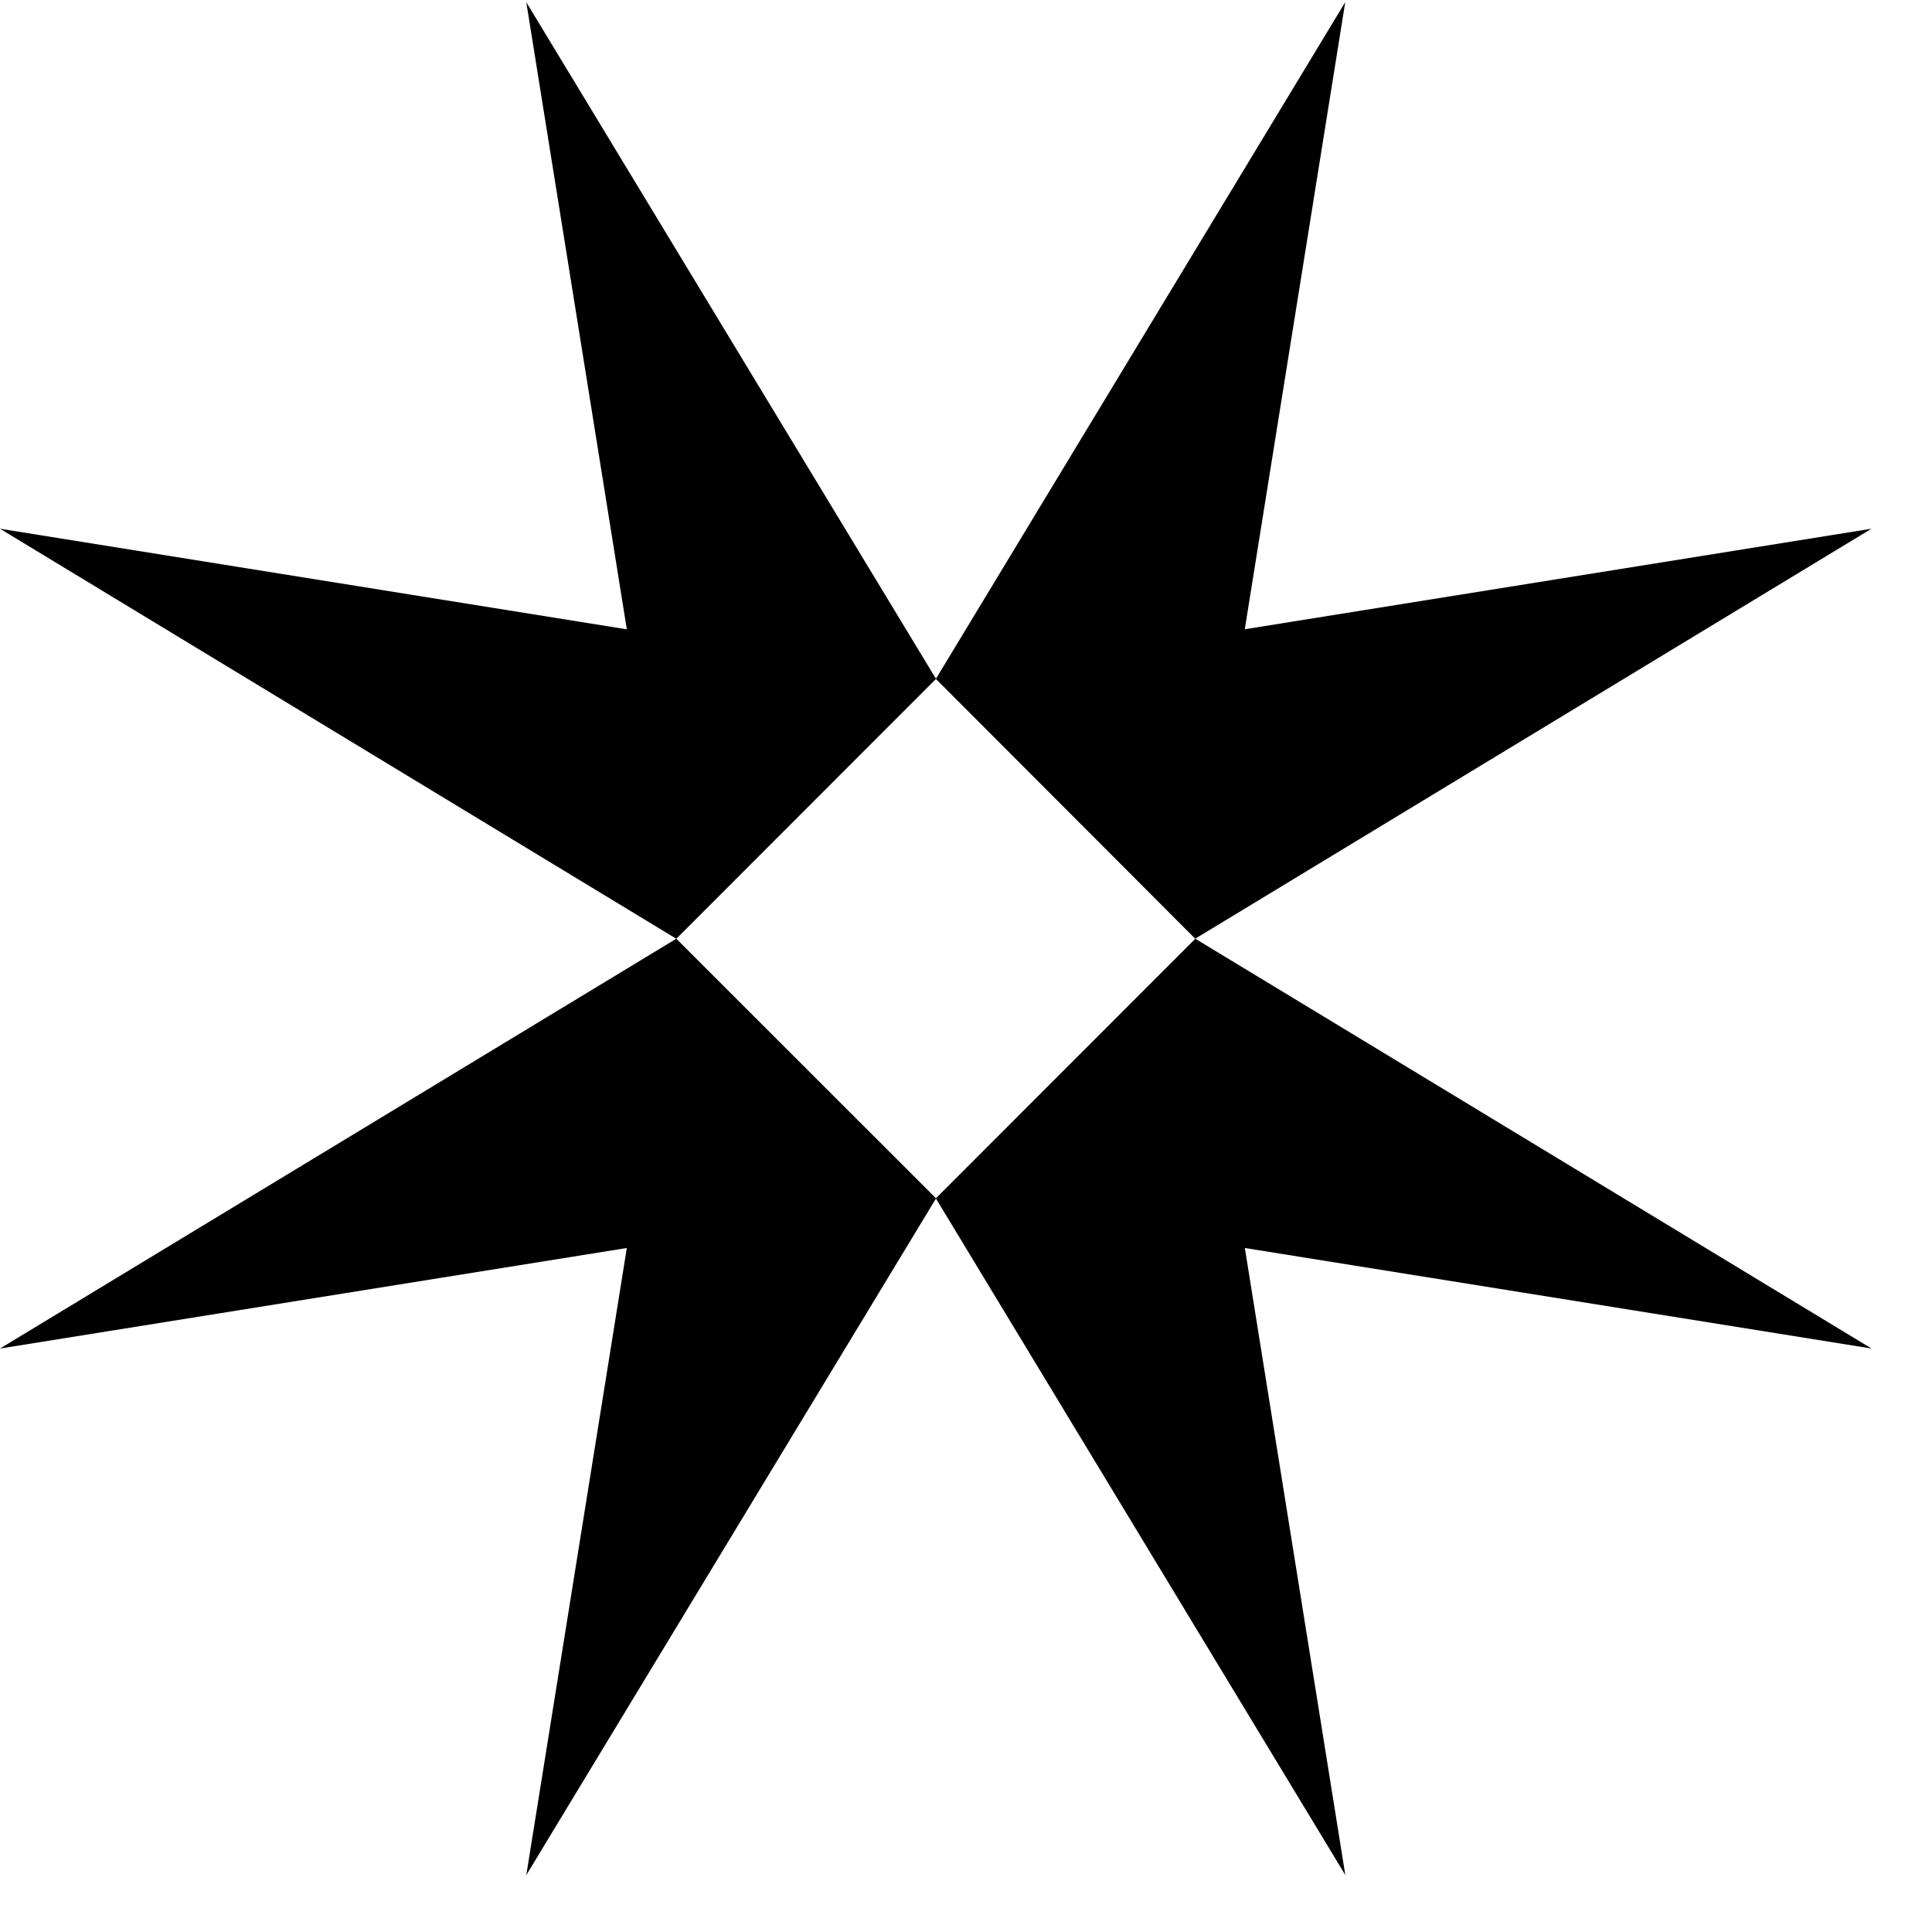 <svg xmlns="http://www.w3.org/2000/svg" fill="none" viewBox="0 0 27 27">
  <g clip-path="url(#a)">
    <path fill="#000" fill-rule="evenodd" d="m16.704 13.119-3.624-3.63-3.628 3.63v-.001l-.001.001L0 7.389l8.76 1.406L7.355.031l5.725 9.455L18.8.03l-1.404 8.764 8.758-1.405-9.45 5.729Zm-7.252.001-.001-.001L0 18.846l8.76-1.405-1.405 8.764 5.725-9.455 5.721 9.454-1.404-8.763 8.758 1.405-9.45-5.727-3.625 3.627-3.628-3.627v.001Z" clip-rule="evenodd"/>
  </g>
  <defs>
    <clipPath id="a">
      <path fill="#fff" d="M0 0h27v27H0z"/>
    </clipPath>
  </defs>
</svg>
